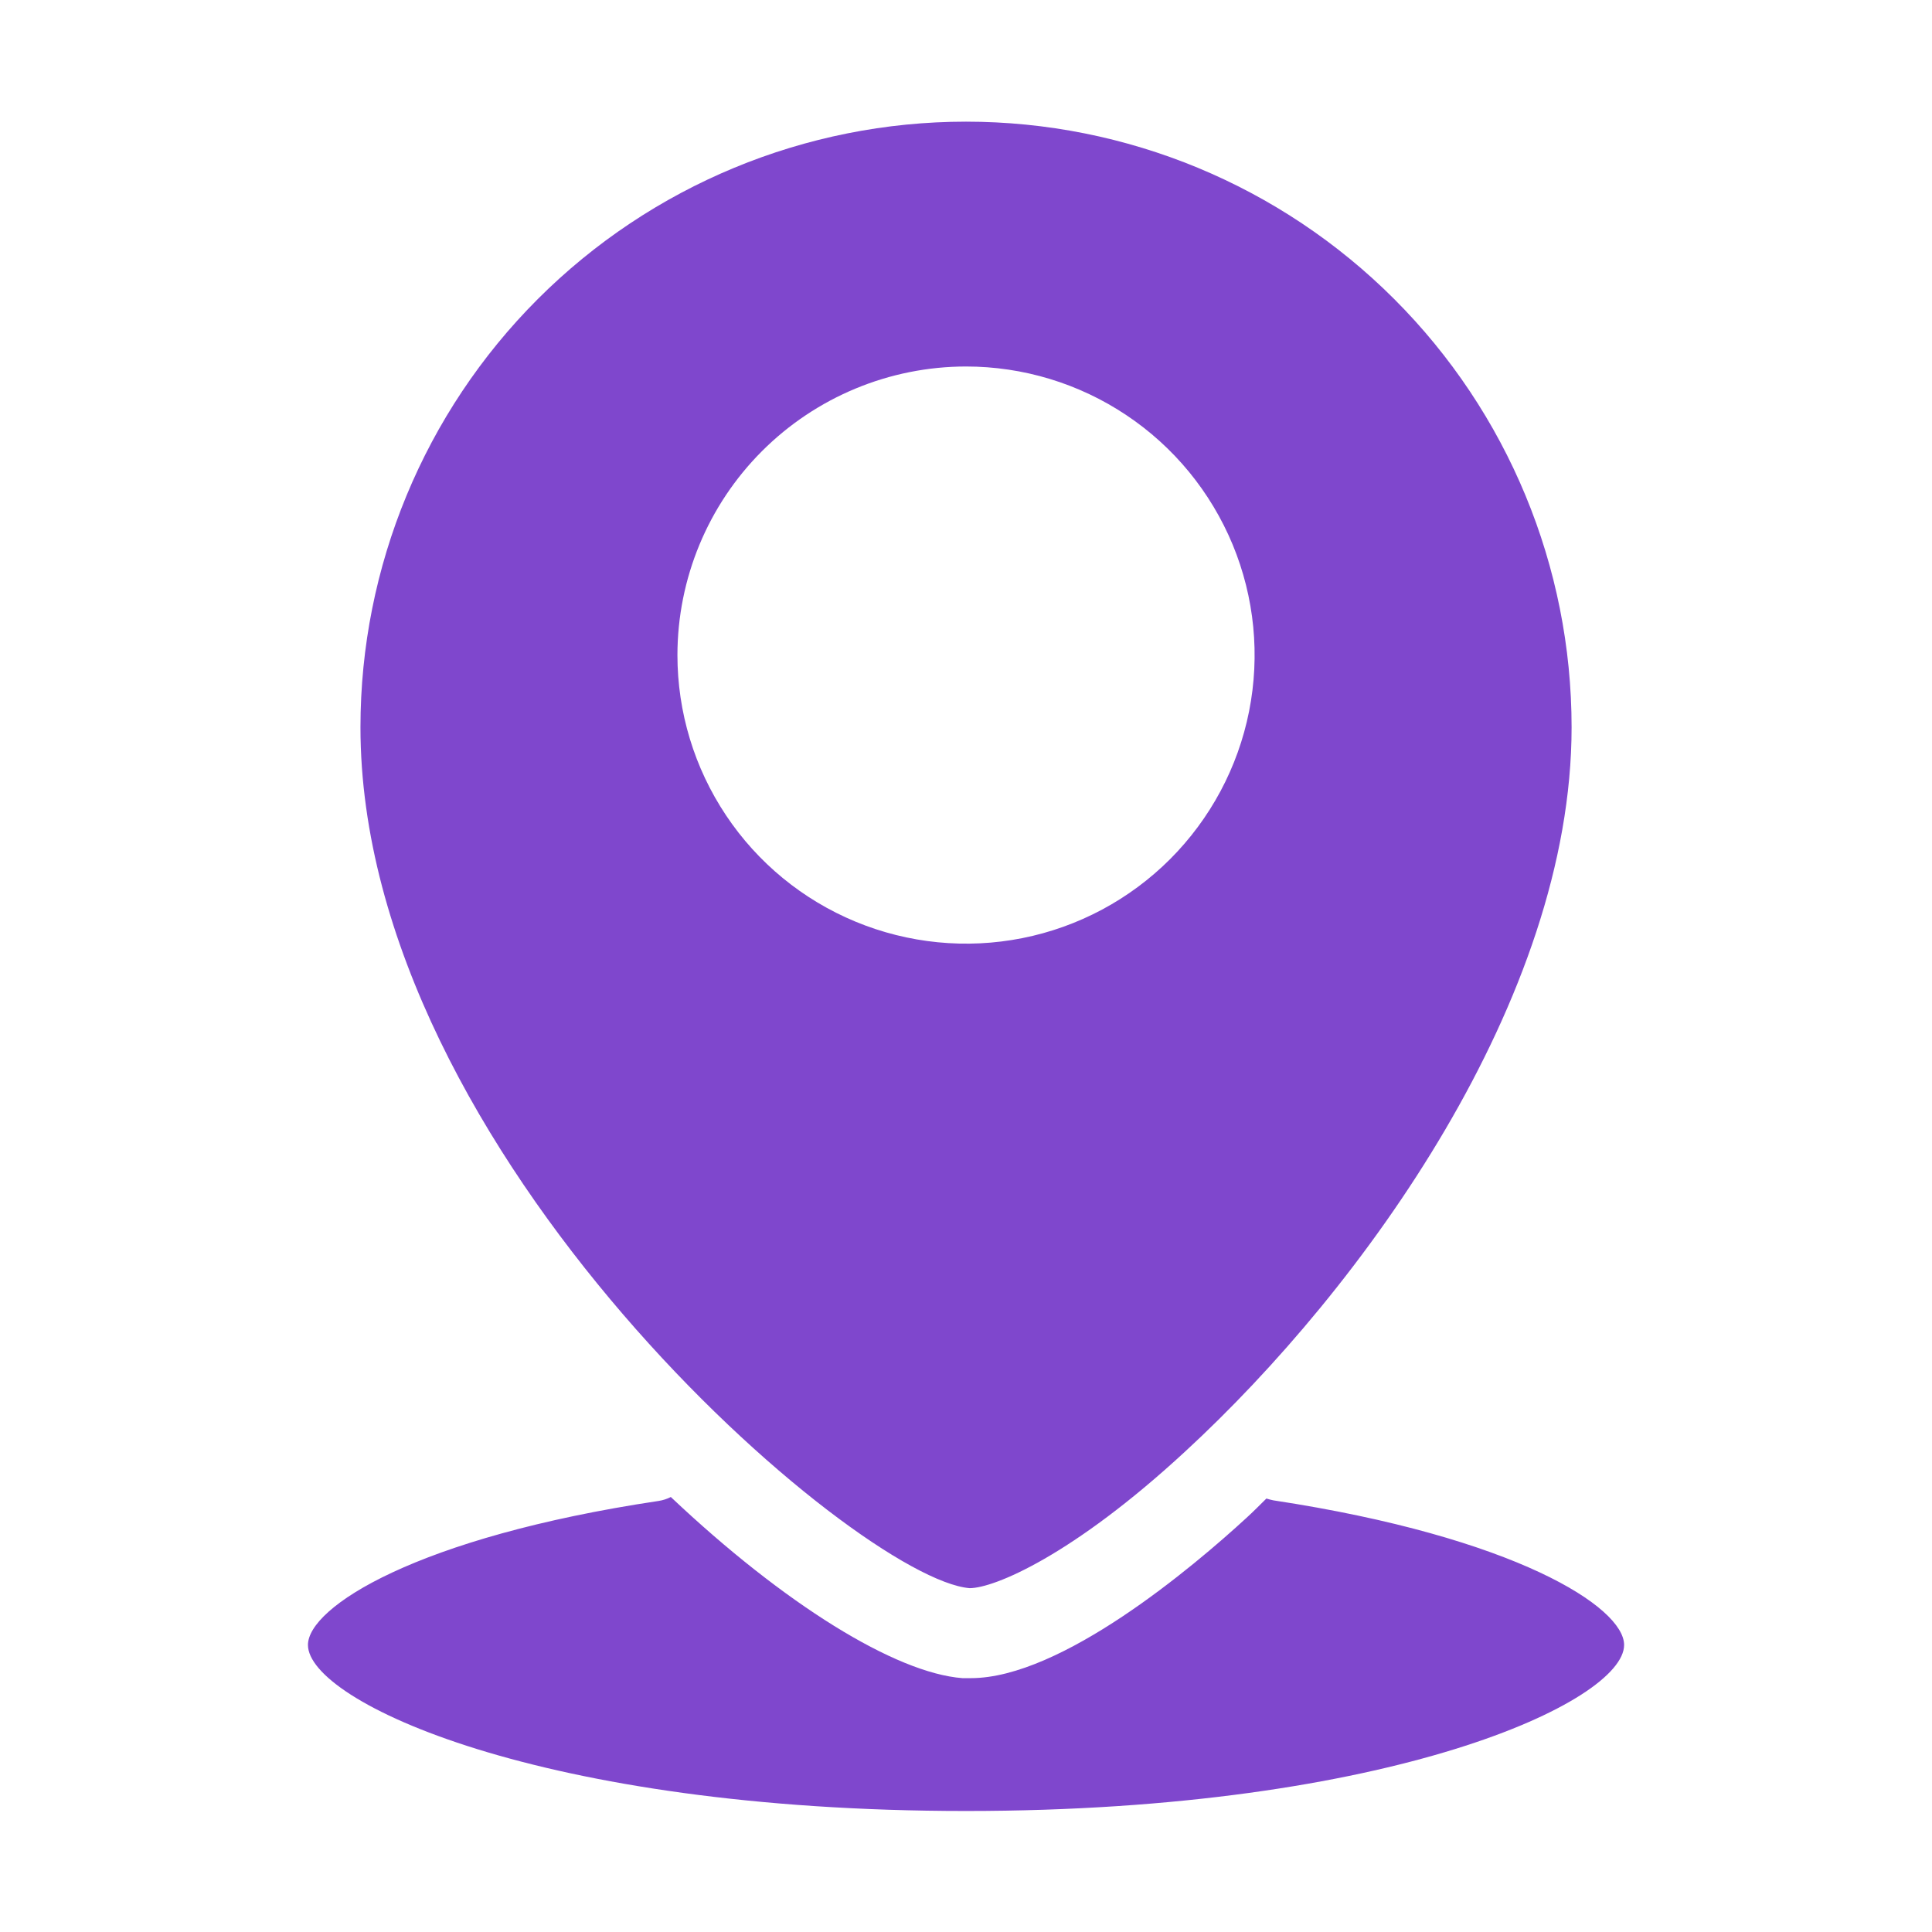 <svg width="33" height="33" viewBox="0 0 33 33" fill="none" xmlns="http://www.w3.org/2000/svg">
<g id="Location">
<path id="Vector" d="M16.562 27.127C16.98 27.127 18.32 26.57 20.239 24.797C23.286 21.992 26.844 17.062 26.844 12.422C26.844 9.678 25.754 7.047 23.814 5.108C21.875 3.168 19.244 2.078 16.5 2.078C13.757 2.078 11.126 3.168 9.186 5.108C7.247 7.047 6.157 9.678 6.157 12.422C6.157 19.712 14.649 26.973 16.562 27.127ZM16.5 6.26C17.475 6.26 18.428 6.549 19.239 7.091C20.05 7.632 20.681 8.402 21.055 9.303C21.428 10.204 21.525 11.195 21.335 12.151C21.145 13.107 20.675 13.985 19.986 14.675C19.297 15.364 18.418 15.834 17.462 16.024C16.506 16.214 15.515 16.116 14.614 15.743C13.713 15.37 12.943 14.739 12.402 13.928C11.86 13.117 11.571 12.164 11.571 11.189C11.572 9.882 12.092 8.629 13.016 7.705C13.94 6.781 15.194 6.261 16.5 6.26ZM27.741 28.097C27.741 29.061 23.776 30.933 16.5 30.933C9.225 30.933 5.26 29.061 5.26 28.097C5.26 27.452 7.116 26.256 11.251 25.637C11.323 25.626 11.393 25.603 11.458 25.57C13.396 27.401 15.294 28.576 16.439 28.664H16.583C18.13 28.664 20.383 26.761 21.291 25.926C21.404 25.823 21.517 25.709 21.631 25.596C21.67 25.608 21.709 25.619 21.75 25.627C25.885 26.256 27.741 27.452 27.741 28.097Z" fill="#7F47CD"/>
</g>
</svg>
